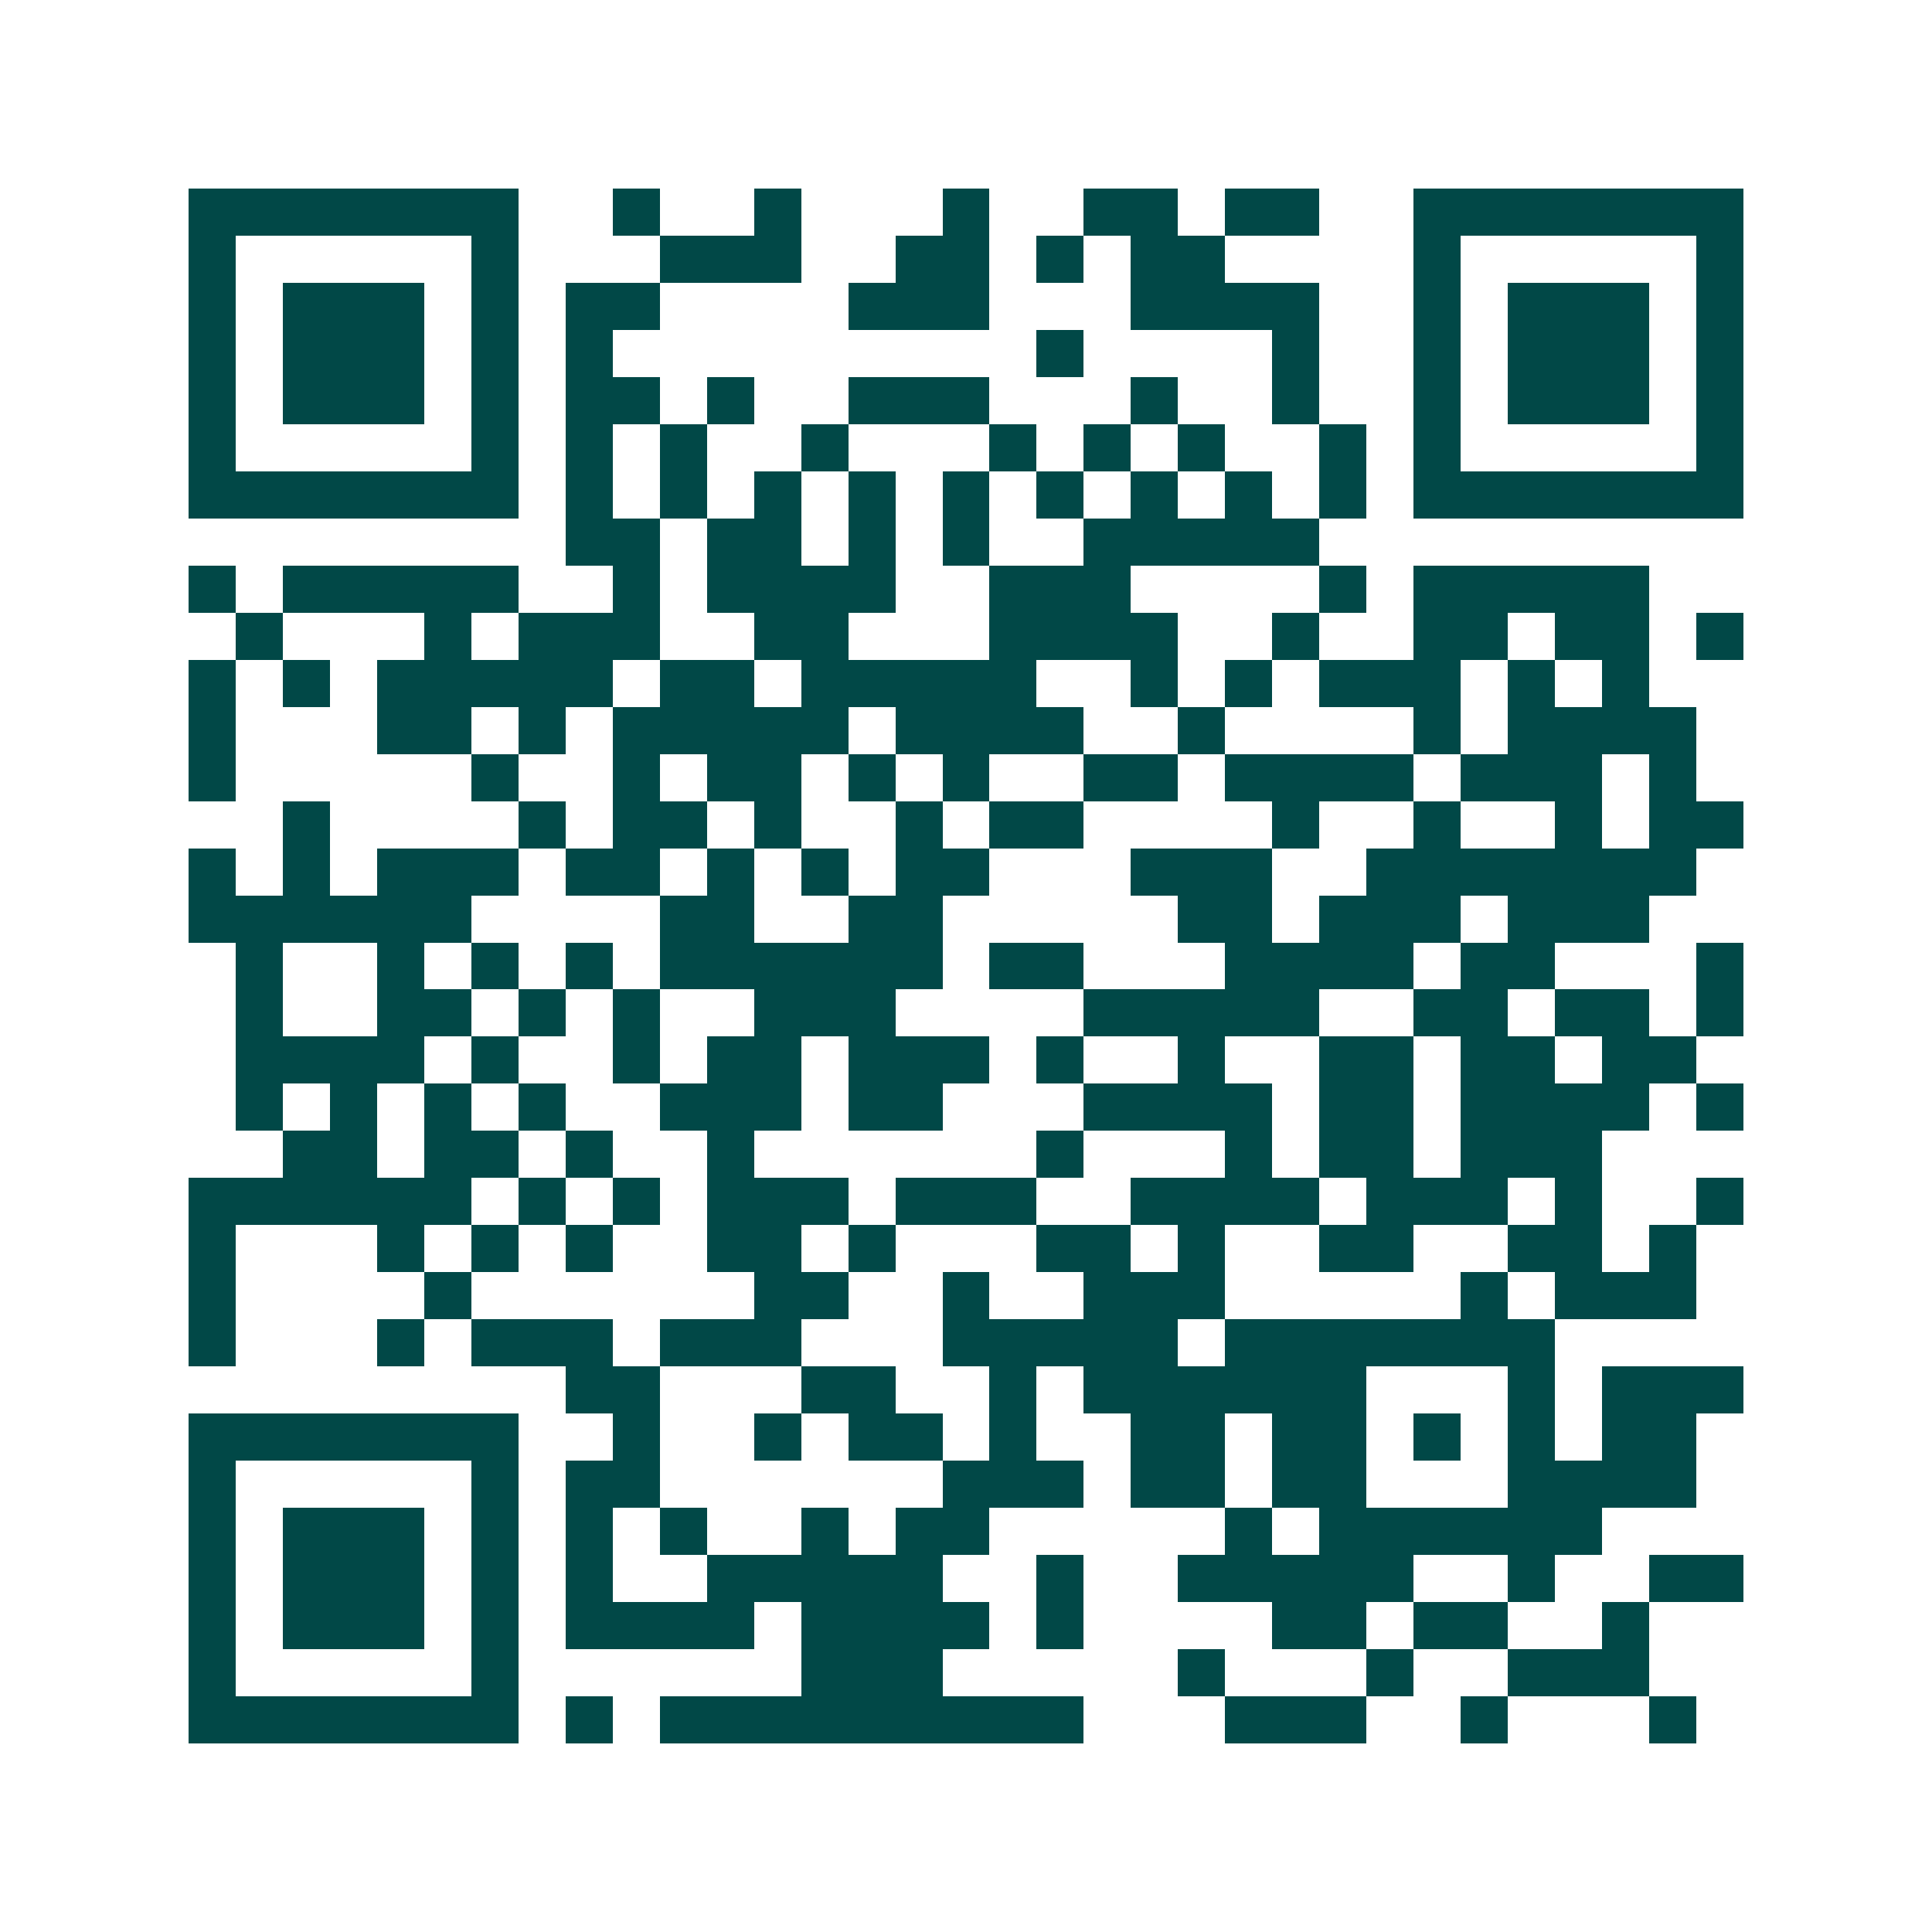 <svg xmlns="http://www.w3.org/2000/svg" width="200" height="200" viewBox="0 0 41 41" shape-rendering="crispEdges"><path fill="#ffffff" d="M0 0h41v41H0z"/><path stroke="#014847" d="M4 4.5h7m2 0h1m2 0h1m3 0h1m2 0h2m1 0h2m2 0h7M4 5.5h1m5 0h1m3 0h3m2 0h2m1 0h1m1 0h2m4 0h1m5 0h1M4 6.5h1m1 0h3m1 0h1m1 0h2m4 0h3m3 0h4m2 0h1m1 0h3m1 0h1M4 7.5h1m1 0h3m1 0h1m1 0h1m9 0h1m4 0h1m2 0h1m1 0h3m1 0h1M4 8.5h1m1 0h3m1 0h1m1 0h2m1 0h1m2 0h3m3 0h1m2 0h1m2 0h1m1 0h3m1 0h1M4 9.5h1m5 0h1m1 0h1m1 0h1m2 0h1m3 0h1m1 0h1m1 0h1m2 0h1m1 0h1m5 0h1M4 10.5h7m1 0h1m1 0h1m1 0h1m1 0h1m1 0h1m1 0h1m1 0h1m1 0h1m1 0h1m1 0h7M12 11.5h2m1 0h2m1 0h1m1 0h1m2 0h5M4 12.5h1m1 0h5m2 0h1m1 0h4m2 0h3m4 0h1m1 0h5M5 13.5h1m3 0h1m1 0h3m2 0h2m3 0h4m2 0h1m2 0h2m1 0h2m1 0h1M4 14.5h1m1 0h1m1 0h5m1 0h2m1 0h5m2 0h1m1 0h1m1 0h3m1 0h1m1 0h1M4 15.5h1m3 0h2m1 0h1m1 0h5m1 0h4m2 0h1m4 0h1m1 0h4M4 16.5h1m5 0h1m2 0h1m1 0h2m1 0h1m1 0h1m2 0h2m1 0h4m1 0h3m1 0h1M6 17.5h1m4 0h1m1 0h2m1 0h1m2 0h1m1 0h2m4 0h1m2 0h1m2 0h1m1 0h2M4 18.5h1m1 0h1m1 0h3m1 0h2m1 0h1m1 0h1m1 0h2m3 0h3m2 0h7M4 19.5h6m4 0h2m2 0h2m5 0h2m1 0h3m1 0h3M5 20.5h1m2 0h1m1 0h1m1 0h1m1 0h6m1 0h2m3 0h4m1 0h2m3 0h1M5 21.5h1m2 0h2m1 0h1m1 0h1m2 0h3m4 0h5m2 0h2m1 0h2m1 0h1M5 22.5h4m1 0h1m2 0h1m1 0h2m1 0h3m1 0h1m2 0h1m2 0h2m1 0h2m1 0h2M5 23.5h1m1 0h1m1 0h1m1 0h1m2 0h3m1 0h2m3 0h4m1 0h2m1 0h4m1 0h1M6 24.5h2m1 0h2m1 0h1m2 0h1m6 0h1m3 0h1m1 0h2m1 0h3M4 25.5h6m1 0h1m1 0h1m1 0h3m1 0h3m2 0h4m1 0h3m1 0h1m2 0h1M4 26.5h1m3 0h1m1 0h1m1 0h1m2 0h2m1 0h1m3 0h2m1 0h1m2 0h2m2 0h2m1 0h1M4 27.5h1m4 0h1m6 0h2m2 0h1m2 0h3m5 0h1m1 0h3M4 28.5h1m3 0h1m1 0h3m1 0h3m3 0h5m1 0h7M12 29.5h2m3 0h2m2 0h1m1 0h6m3 0h1m1 0h3M4 30.5h7m2 0h1m2 0h1m1 0h2m1 0h1m2 0h2m1 0h2m1 0h1m1 0h1m1 0h2M4 31.5h1m5 0h1m1 0h2m6 0h3m1 0h2m1 0h2m3 0h4M4 32.5h1m1 0h3m1 0h1m1 0h1m1 0h1m2 0h1m1 0h2m5 0h1m1 0h6M4 33.5h1m1 0h3m1 0h1m1 0h1m2 0h5m2 0h1m2 0h5m2 0h1m2 0h2M4 34.5h1m1 0h3m1 0h1m1 0h4m1 0h4m1 0h1m4 0h2m1 0h2m2 0h1M4 35.5h1m5 0h1m6 0h3m5 0h1m3 0h1m2 0h3M4 36.5h7m1 0h1m1 0h9m3 0h3m2 0h1m3 0h1"/></svg>
